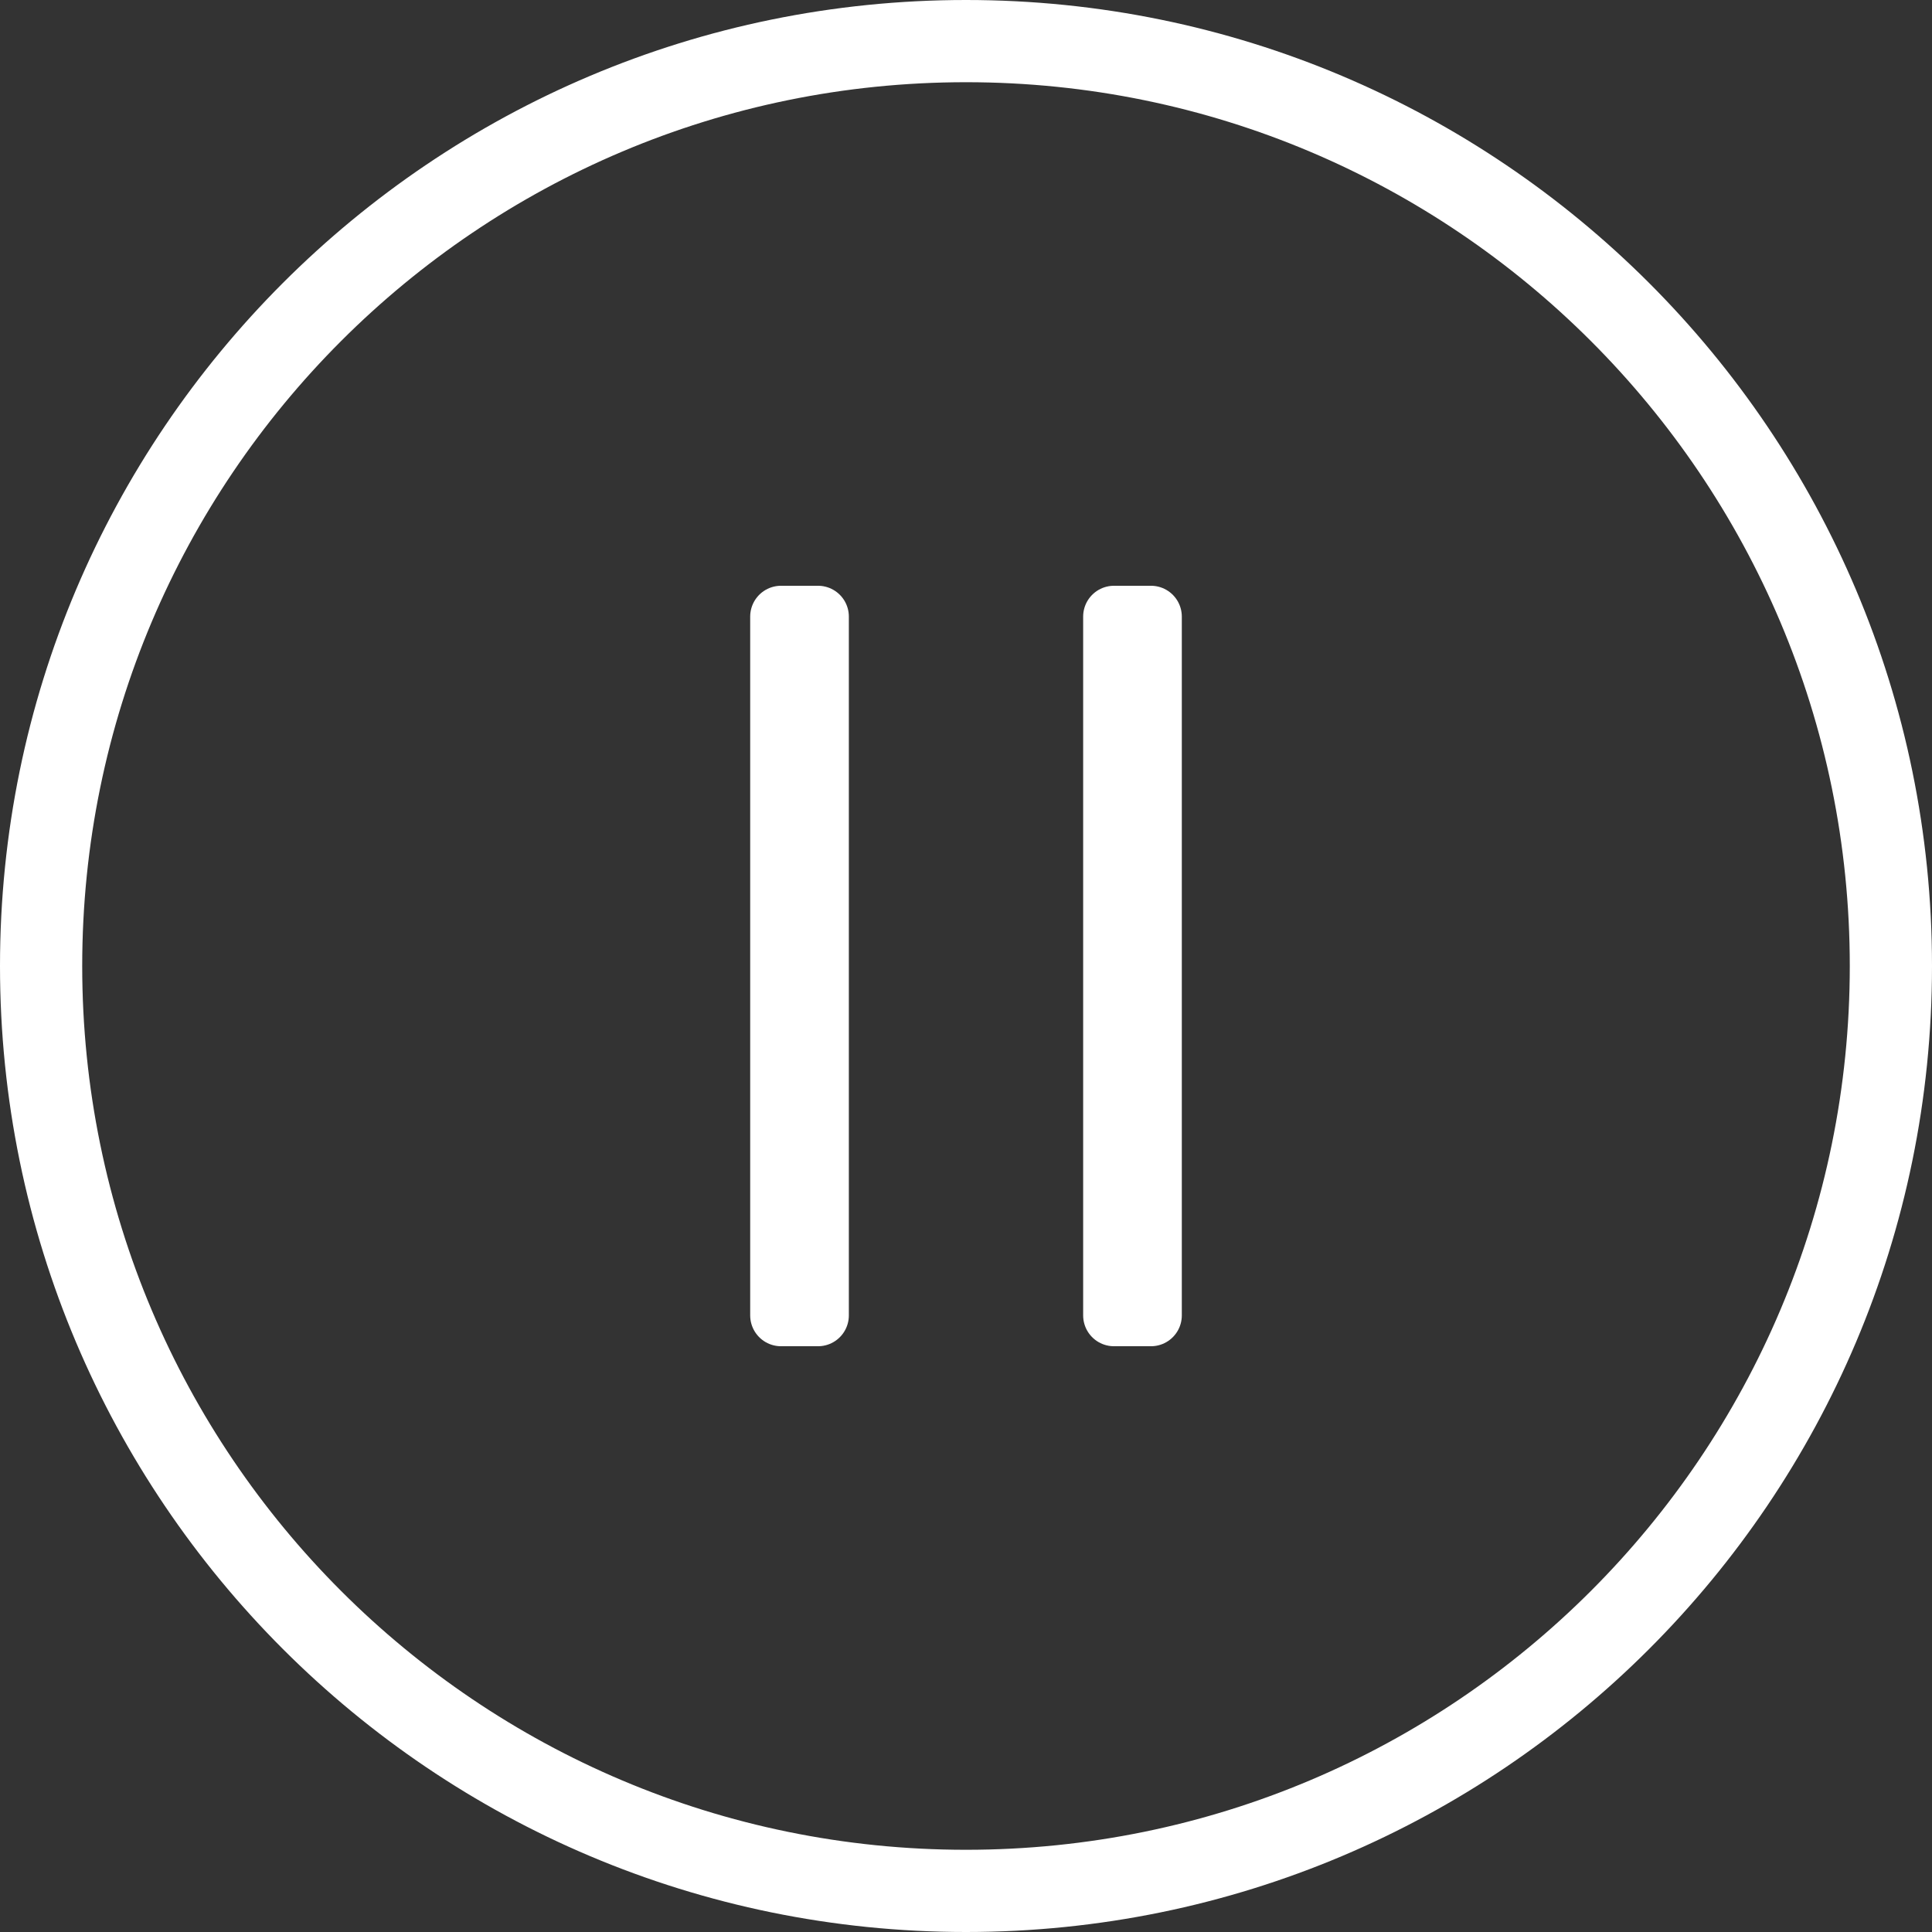 <svg width="47" height="47" viewBox="0 0 47 47" fill="none" xmlns="http://www.w3.org/2000/svg">
  <rect x="0" y="0" width="47" height="47" fill="#333333" stroke="none"/>
  <path fill-rule="evenodd" clip-rule="evenodd" d="M23.5 45C35.374 45 45 35.374 45 23.5C45 11.626 35.374 2 23.5 2C11.626 2 2 11.626 2 23.5C2 35.374 11.626 45 23.5 45ZM23.5 47C36.479 47 47 36.479 47 23.5C47 10.521 36.479 -2.3918e-06 23.5 -1.54083e-06C10.521 -6.89851e-07 6.89851e-07 10.521 1.54083e-06 23.5C2.3918e-06 36.479 10.521 47 23.5 47Z" fill="white"/>
  <path d="M19 15H19.9V32H19V15ZM27.1 15H28V32H27.1V15Z" fill="white" stroke="white" stroke-width="1.5" stroke-linecap="round" stroke-linejoin="round"/>
</svg>
